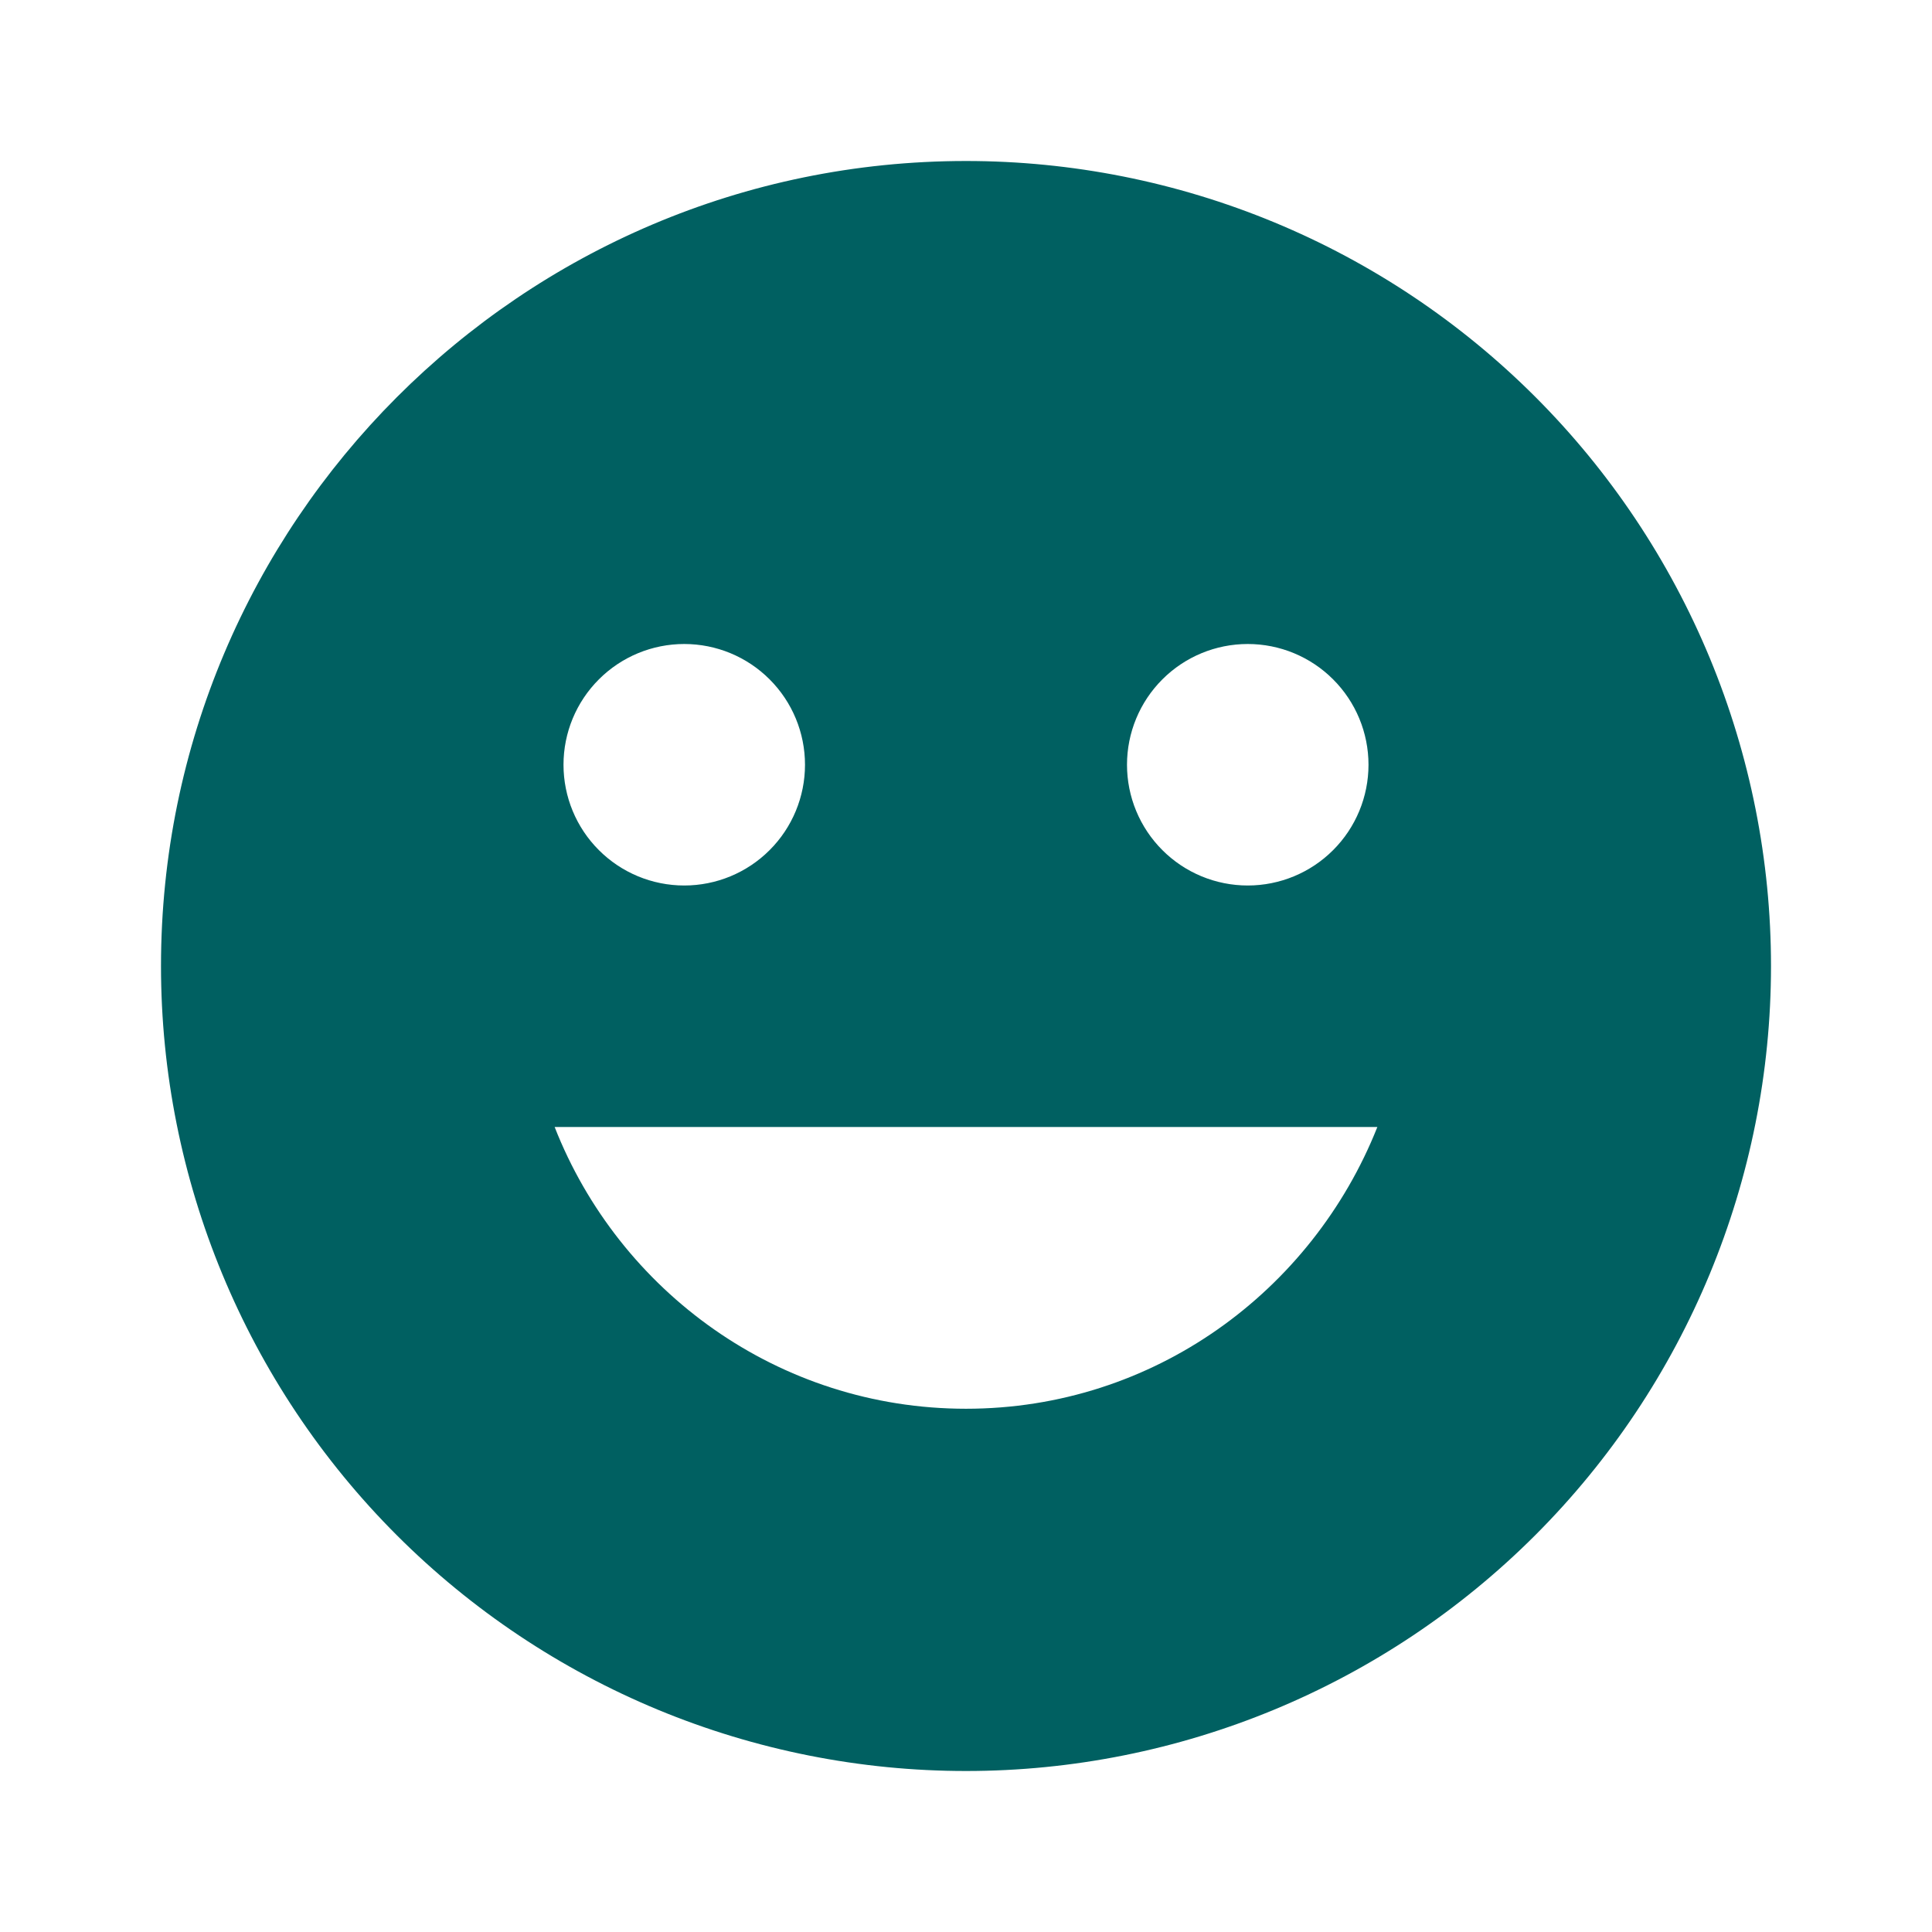 <svg width="48" height="48" viewBox="0 0 48 48" fill="none" xmlns="http://www.w3.org/2000/svg">
<path d="M24 4C12.94 4 4 13 4 24C4 29.304 6.107 34.391 9.858 38.142C11.715 39.999 13.92 41.472 16.346 42.478C18.773 43.483 21.374 44 24 44C29.304 44 34.391 41.893 38.142 38.142C41.893 34.391 44 29.304 44 24C44 21.374 43.483 18.773 42.478 16.346C41.472 13.92 39.999 11.715 38.142 9.858C36.285 8.001 34.08 6.527 31.654 5.522C29.227 4.517 26.626 4 24 4ZM31 16C31.796 16 32.559 16.316 33.121 16.879C33.684 17.441 34 18.204 34 19C34 19.796 33.684 20.559 33.121 21.121C32.559 21.684 31.796 22 31 22C30.204 22 29.441 21.684 28.879 21.121C28.316 20.559 28 19.796 28 19C28 18.204 28.316 17.441 28.879 16.879C29.441 16.316 30.204 16 31 16ZM17 16C17.796 16 18.559 16.316 19.121 16.879C19.684 17.441 20 18.204 20 19C20 19.796 19.684 20.559 19.121 21.121C18.559 21.684 17.796 22 17 22C16.204 22 15.441 21.684 14.879 21.121C14.316 20.559 14 19.796 14 19C14 18.204 14.316 17.441 14.879 16.879C15.441 16.316 16.204 16 17 16ZM24 35C19.34 35 15.38 32.08 13.78 28H34.22C32.6 32.08 28.66 35 24 35Z" fill="#006061"/>
</svg>
